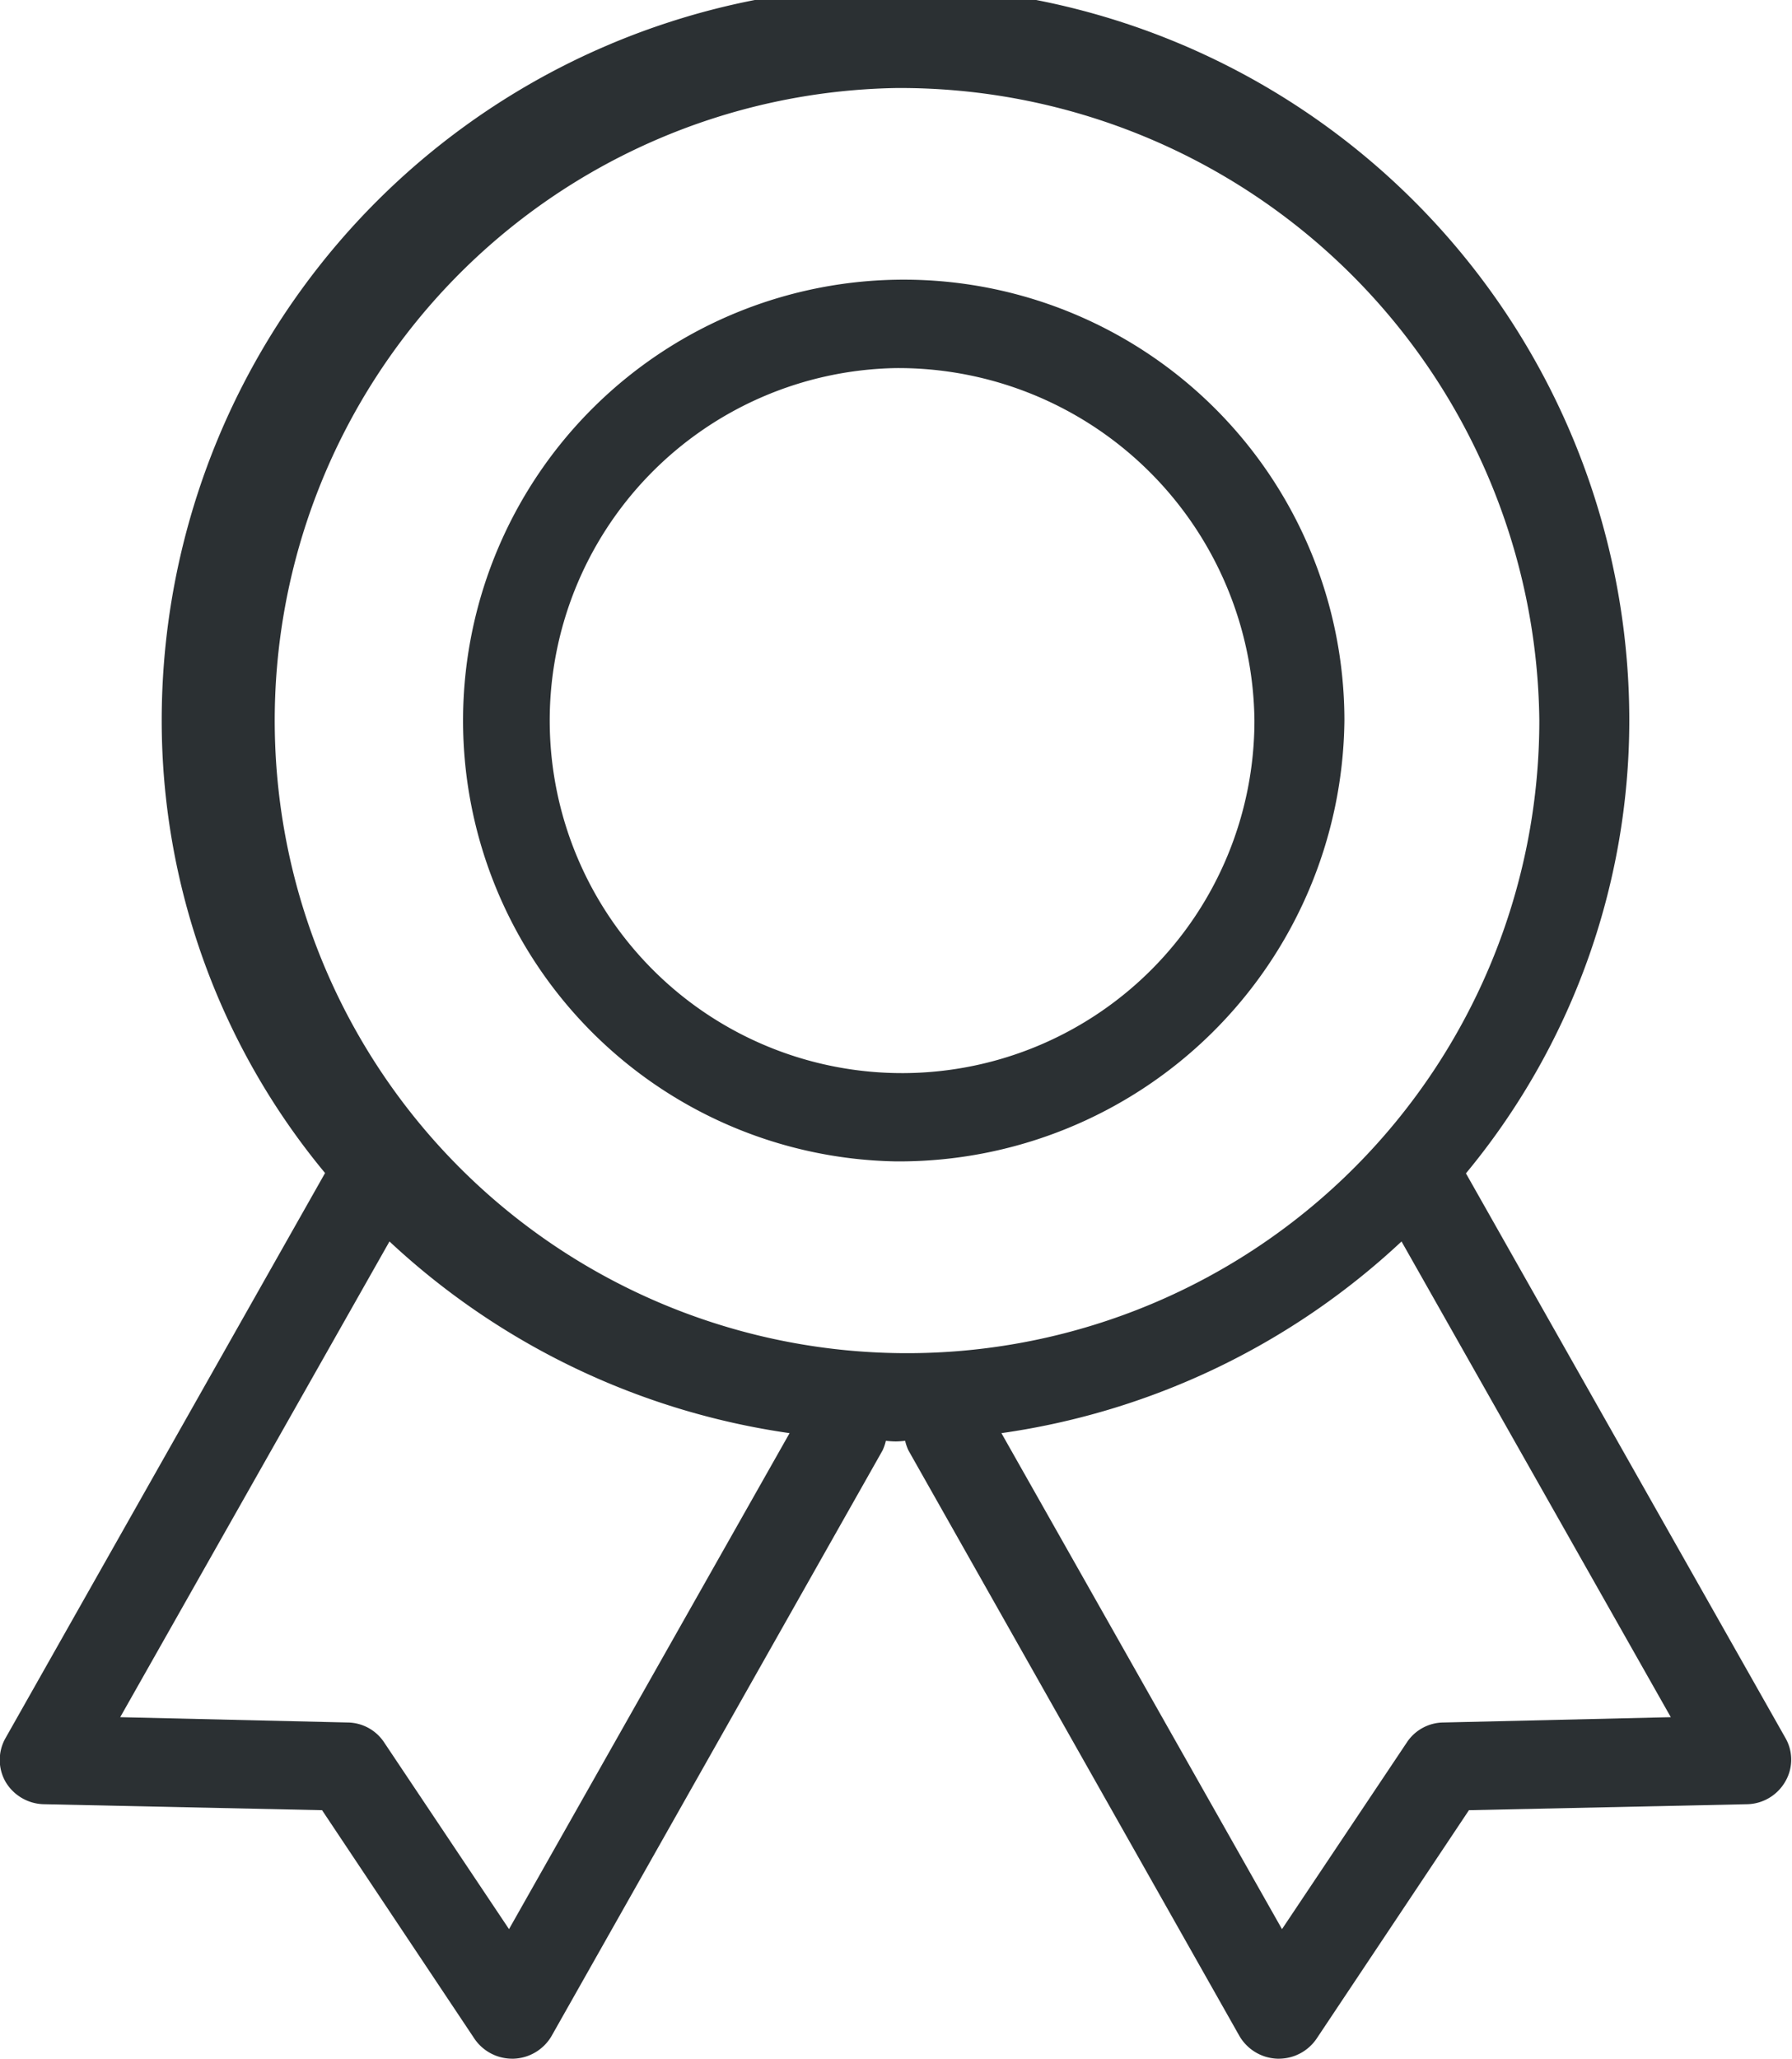 <svg xmlns="http://www.w3.org/2000/svg" width="53.97" height="61.97" viewBox="0 0 53.97 61.97">
  <defs>
    <style>
      .cls-1 {
        fill: #2b3033;
        fill-rule: evenodd;
      }
    </style>
  </defs>
  <path id="_2.svg" data-name="2.svg" class="cls-1" d="M1693.73,2831.67a1.359,1.359,0,0,1-1.14.67l-8.38.18-4.59,6.88a1.376,1.376,0,0,1-1.13.6h-0.05a1.378,1.378,0,0,1-1.14-.68l-9.97-17.63a1.419,1.419,0,0,1-.1-0.29,2.635,2.635,0,0,1-.28.02,2.832,2.832,0,0,1-.3-0.02,1.419,1.419,0,0,1-.1.29l-9.97,17.63a1.378,1.378,0,0,1-1.14.68h-0.05a1.376,1.376,0,0,1-1.13-.6l-4.59-6.88-8.38-.18a1.376,1.376,0,0,1-1.15-.67,1.33,1.33,0,0,1-.01-1.31l9.63-17.02a21.33,21.33,0,0,1-4.92-13.62,22.1,22.1,0,0,1,44.2,0,21.378,21.378,0,0,1-4.92,13.63l9.63,17.01A1.306,1.306,0,0,1,1693.73,2831.67Zm-50.14-1.95,6.85,0.16a1.334,1.334,0,0,1,1.1.6l3.76,5.62,8.45-14.93a22.277,22.277,0,0,1-12.05-5.77Zm23.36-49.04a19.043,19.043,0,1,0,19.38,19.04A19.248,19.248,0,0,0,1666.95,2780.68Zm15.23,34.72a22.208,22.208,0,0,1-12.05,5.77l8.45,14.93,3.76-5.62a1.334,1.334,0,0,1,1.1-.6l6.85-.16Zm-15.23-2.41a13.272,13.272,0,1,1,13.51-13.27A13.416,13.416,0,0,1,1666.95,2812.99Zm0-23.88a10.612,10.612,0,1,0,10.8,10.61A10.726,10.726,0,0,0,1666.95,2789.11Z" transform="translate(-1639.97 -2778.03)"/>
</svg>

